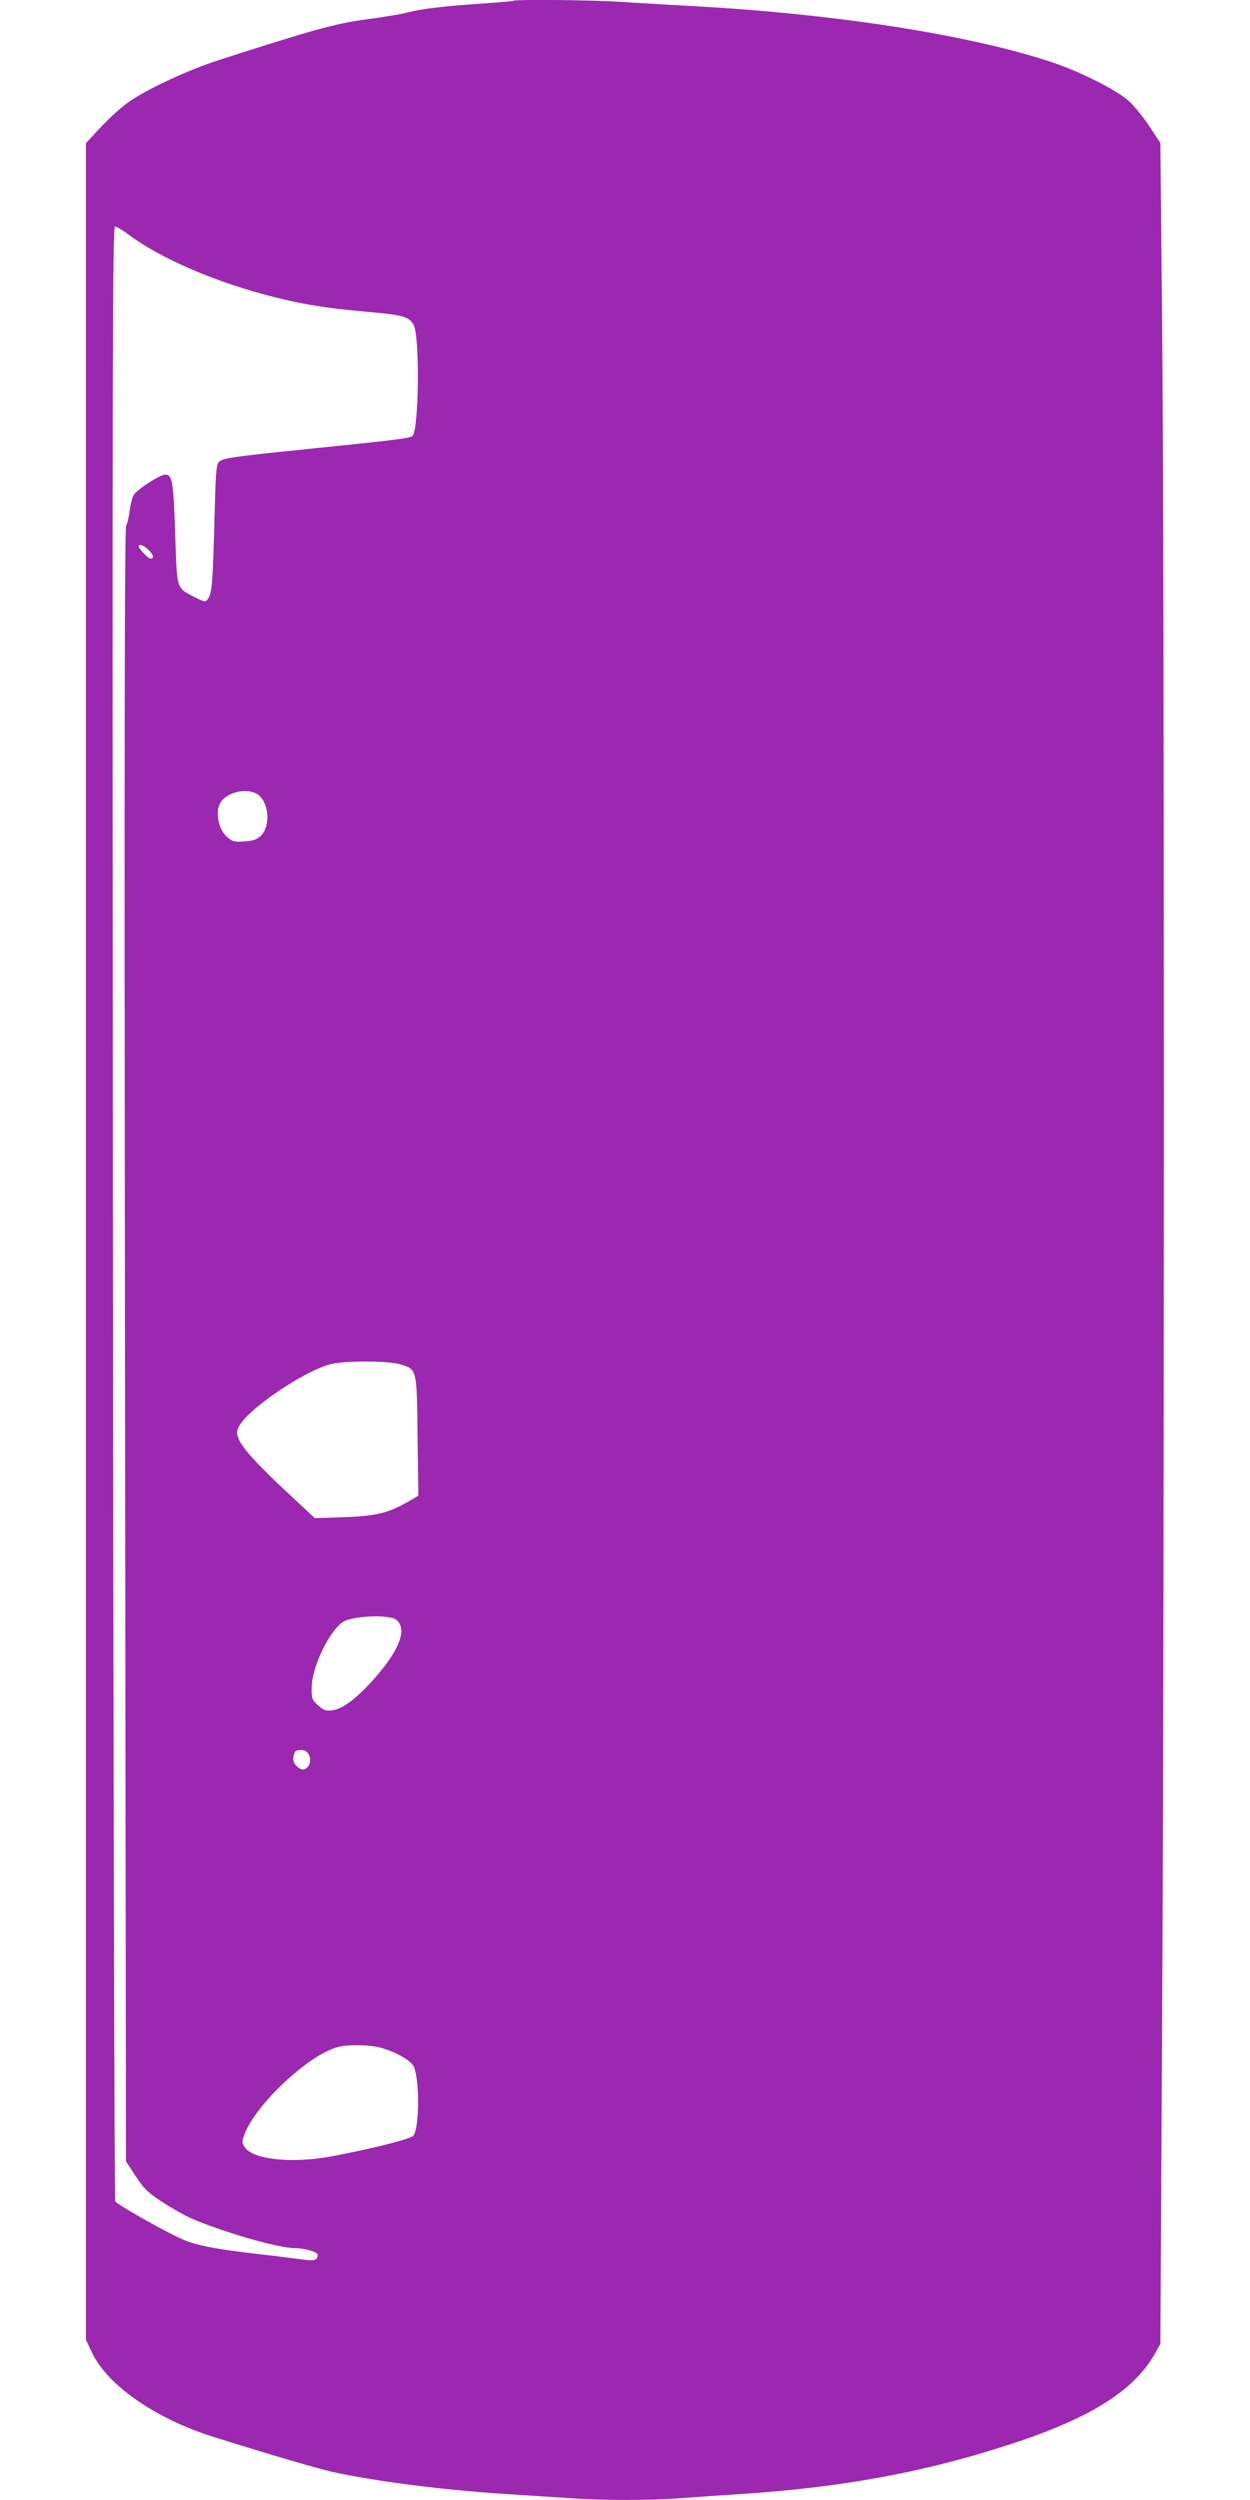 <?xml version="1.0" standalone="no"?>
<!DOCTYPE svg PUBLIC "-//W3C//DTD SVG 20010904//EN"
 "http://www.w3.org/TR/2001/REC-SVG-20010904/DTD/svg10.dtd">
<svg version="1.0" xmlns="http://www.w3.org/2000/svg"
 width="640pt" height="1280pt" viewBox="0 0 640 1280"
 preserveAspectRatio="xMidYMid meet">
<g transform="translate(0,1280) scale(0.1,-0.1)"
fill="#9c27b0" stroke="none">
<path d="M2629 12796 c-2 -2 -80 -9 -174 -15 -196 -14 -297 -26 -377 -47 -31
-8 -124 -23 -208 -34 -152 -21 -260 -50 -745 -206 -159 -51 -377 -152 -470
-219 -34 -24 -97 -81 -139 -126 l-76 -82 0 -5623 0 -5623 32 -68 c78 -165 323
-335 615 -428 290 -91 547 -167 633 -185 234 -49 565 -90 880 -110 96 -6 236
-15 310 -20 173 -13 425 -13 582 0 68 5 200 14 293 20 511 33 927 108 1352
244 428 135 663 279 773 470 l31 55 9 1638 c12 2113 12 7531 0 8714 l-9 917
-56 85 c-31 47 -79 107 -108 132 -64 57 -255 152 -399 199 -425 140 -1116 247
-1853 286 -110 6 -264 15 -341 20 -137 10 -546 14 -555 6z m-1975 -1194 c166
-125 452 -248 746 -322 159 -40 267 -57 465 -75 198 -17 229 -25 253 -69 32
-59 27 -535 -6 -568 -12 -12 -94 -22 -547 -68 -382 -39 -425 -46 -444 -65 -14
-13 -17 -60 -23 -298 -8 -314 -13 -376 -33 -403 -13 -18 -16 -18 -69 9 -93 48
-89 38 -98 290 -9 300 -15 337 -52 337 -26 0 -142 -74 -161 -104 -8 -12 -17
-48 -21 -81 -4 -33 -12 -67 -18 -75 -8 -11 -10 -1125 -6 -4196 l5 -4180 49
-75 c42 -64 62 -84 135 -132 47 -31 113 -68 146 -83 153 -68 448 -154 530
-154 47 0 112 -17 120 -31 4 -5 2 -16 -4 -23 -8 -9 -26 -11 -68 -5 -32 4 -139
18 -238 29 -222 26 -311 44 -384 76 -92 41 -332 177 -341 193 -4 9 -10 2287
-12 5064 -3 4391 -2 5047 11 5047 8 0 37 -17 65 -38z m109 -1620 c25 -26 27
-42 6 -42 -10 0 -59 52 -59 62 0 17 28 6 53 -20z m560 -1252 c55 -43 62 -159
14 -208 -21 -20 -39 -27 -85 -30 -51 -4 -61 -1 -89 22 -48 41 -64 141 -29 185
40 51 142 68 189 31z m725 -2915 c88 -26 86 -22 90 -371 l4 -302 -48 -28
c-103 -60 -167 -76 -330 -82 l-152 -5 -118 110 c-157 145 -246 240 -268 287
-15 32 -16 42 -5 67 35 86 333 290 474 325 74 18 290 17 353 -1z m-19 -1308
c61 -49 12 -168 -134 -325 -82 -88 -144 -132 -194 -139 -32 -4 -44 0 -72 25
-32 29 -34 34 -33 94 1 101 85 279 157 332 45 33 239 42 276 13z m-449 -688
c24 -43 -10 -96 -47 -73 -27 17 -36 39 -29 67 5 22 12 27 36 27 19 0 33 -7 40
-21z m351 -1499 c67 -13 157 -58 183 -93 34 -46 36 -316 3 -361 -12 -17 -196
-64 -412 -105 -203 -40 -410 -19 -452 45 -14 22 -15 30 -3 62 55 155 335 417
483 452 47 12 137 11 198 0z"/>
</g>
</svg>
